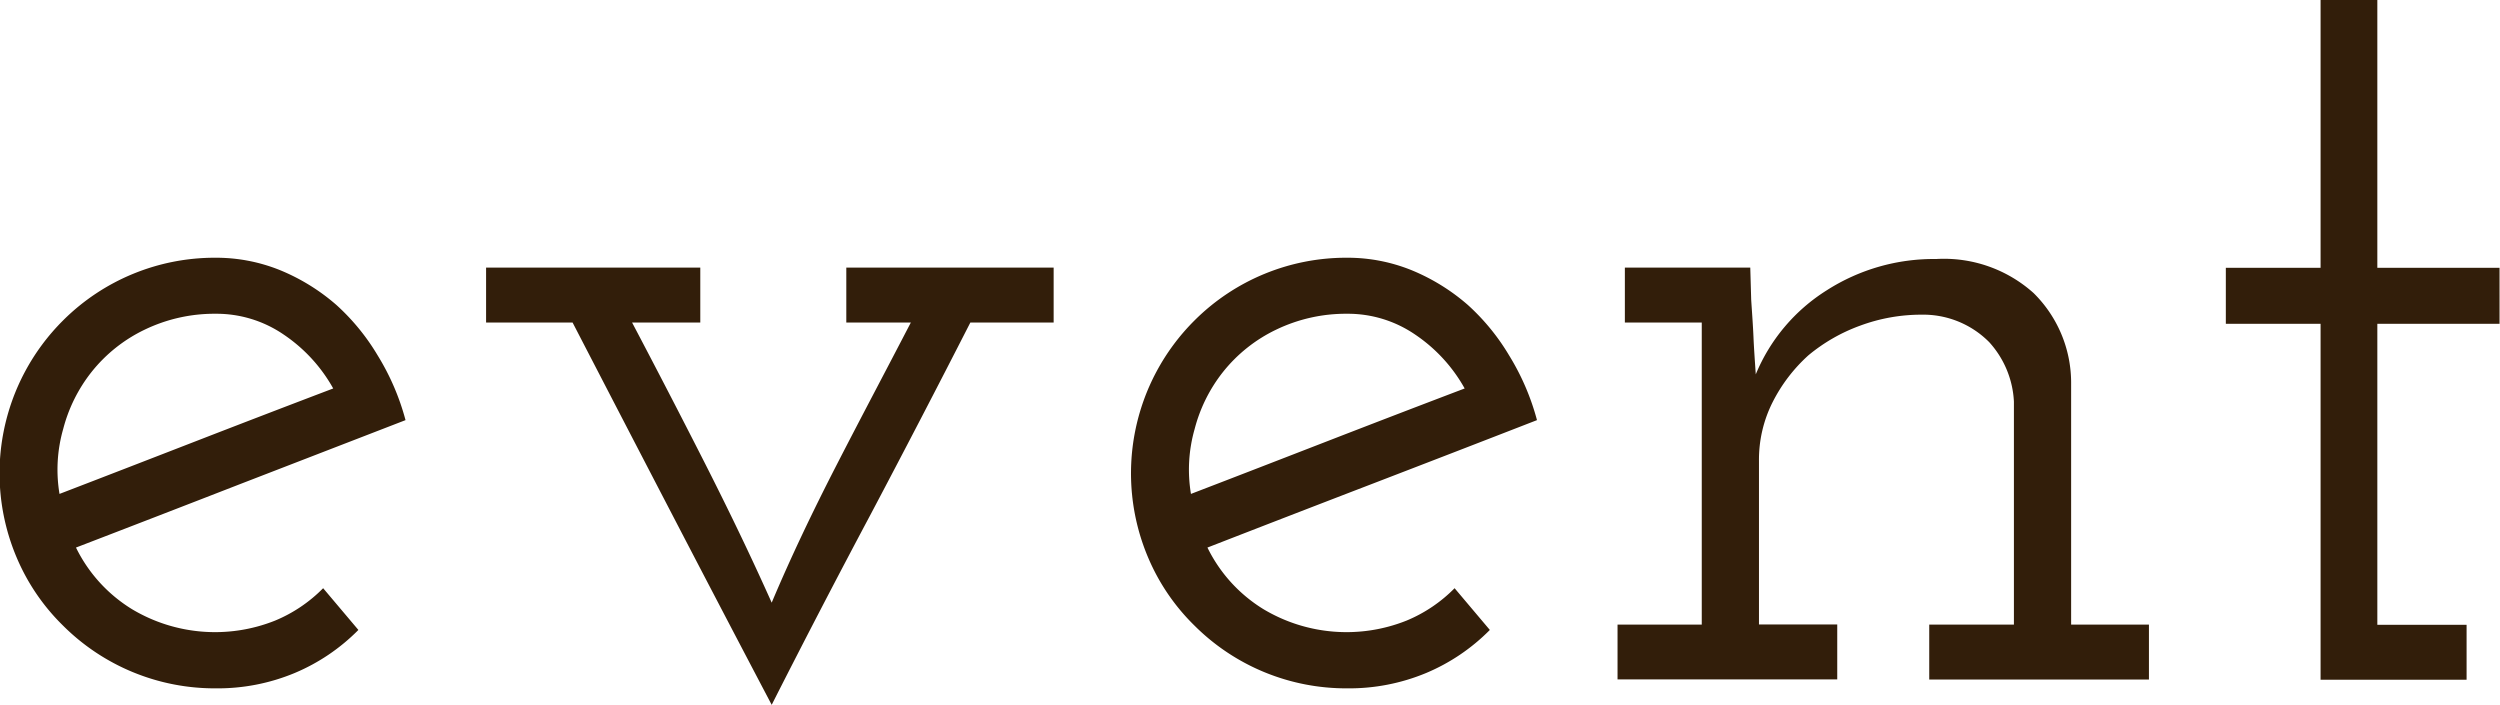 <svg xmlns="http://www.w3.org/2000/svg" width="54.62" height="15.406" viewBox="0 0 54.62 15.406">
  <defs>
    <style>
      .cls-1 {
        fill: #321e0a;
        fill-rule: evenodd;
      }
    </style>
  </defs>
  <path id="event" class="cls-1" d="M1802.04,426.828a3.313,3.313,0,0,0-1.16.924,3.372,3.372,0,0,0-.62,1.248,3.224,3.224,0,0,0-.08,1.416c1-.384,1.99-0.768,2.98-1.152s1.99-.768,3-1.152a3.433,3.433,0,0,0-1.08-1.176,2.6,2.6,0,0,0-1.49-.456A3.508,3.508,0,0,0,1802.04,426.828Zm3.28,7.5a4.375,4.375,0,0,1-1.73.336,4.69,4.69,0,0,1-3.33-1.368,4.57,4.57,0,0,1-1.02-1.5,4.713,4.713,0,0,1,1.02-5.172,4.69,4.69,0,0,1,3.33-1.368,3.722,3.722,0,0,1,1.42.276,4.43,4.43,0,0,1,1.22.756,4.778,4.778,0,0,1,.9,1.1,5.288,5.288,0,0,1,.61,1.416l-3.6,1.392q-1.8.7-3.6,1.392a3.259,3.259,0,0,0,1.22,1.344,3.535,3.535,0,0,0,3.13.252,3.186,3.186,0,0,0,1.05-.708l0.77,0.912A4.291,4.291,0,0,1,1805.32,434.328Zm12.59-3.48q-1.1,2.065-2.17,4.176-1.11-2.111-2.19-4.188t-2.16-4.164h-1.89v-1.2h4.68v1.2h-1.49q0.81,1.537,1.59,3.072c0.52,1.025,1.01,2.04,1.46,3.048,0.41-.975.89-1.98,1.42-3.012s1.08-2.067,1.62-3.108h-1.41v-1.2h4.53v1.2h-1.82Q1819,428.786,1817.91,430.848Zm8.85-4.02a3.313,3.313,0,0,0-1.16.924,3.372,3.372,0,0,0-.62,1.248,3.224,3.224,0,0,0-.08,1.416c1-.384,1.99-0.768,2.98-1.152s1.99-.768,3-1.152a3.433,3.433,0,0,0-1.08-1.176,2.6,2.6,0,0,0-1.49-.456A3.508,3.508,0,0,0,1826.76,426.828Zm3.28,7.5a4.375,4.375,0,0,1-1.73.336,4.69,4.69,0,0,1-3.33-1.368,4.57,4.57,0,0,1-1.02-1.5,4.713,4.713,0,0,1,1.02-5.172,4.69,4.69,0,0,1,3.33-1.368,3.722,3.722,0,0,1,1.42.276,4.43,4.43,0,0,1,1.22.756,4.778,4.778,0,0,1,.9,1.1,5.288,5.288,0,0,1,.61,1.416q-1.8.7-3.6,1.392t-3.6,1.392a3.259,3.259,0,0,0,1.22,1.344,3.535,3.535,0,0,0,3.13.252,3.186,3.186,0,0,0,1.05-.708l0.77,0.912A4.291,4.291,0,0,1,1830.04,434.328Zm4.18,0.144v-1.2h1.84v-6.6h-1.68v-1.2h2.74l0.02,0.7c0.02,0.305.04,0.576,0.05,0.816s0.03,0.513.05,0.816a3.948,3.948,0,0,1,1.55-1.836,4.336,4.336,0,0,1,2.39-.684,2.931,2.931,0,0,1,2.13.744,2.754,2.754,0,0,1,.82,1.944v5.3h1.7v1.2h-4.8v-1.2h1.85V428.4a2.08,2.08,0,0,0-.54-1.3,2.029,2.029,0,0,0-1.48-.6,3.848,3.848,0,0,0-1.34.24,3.793,3.793,0,0,0-1.13.648,3.51,3.51,0,0,0-.78,1.02,2.79,2.79,0,0,0-.3,1.284v3.576h1.71v1.2h-4.8Zm15.36,0V426.7h-2.07v-1.224h2.07v-5.856h1.24v5.856h2.67V426.7h-2.67v6.576h1.95v1.2h-3.19Z" transform="translate(-1798.88 -419.625)"/>
</svg>
